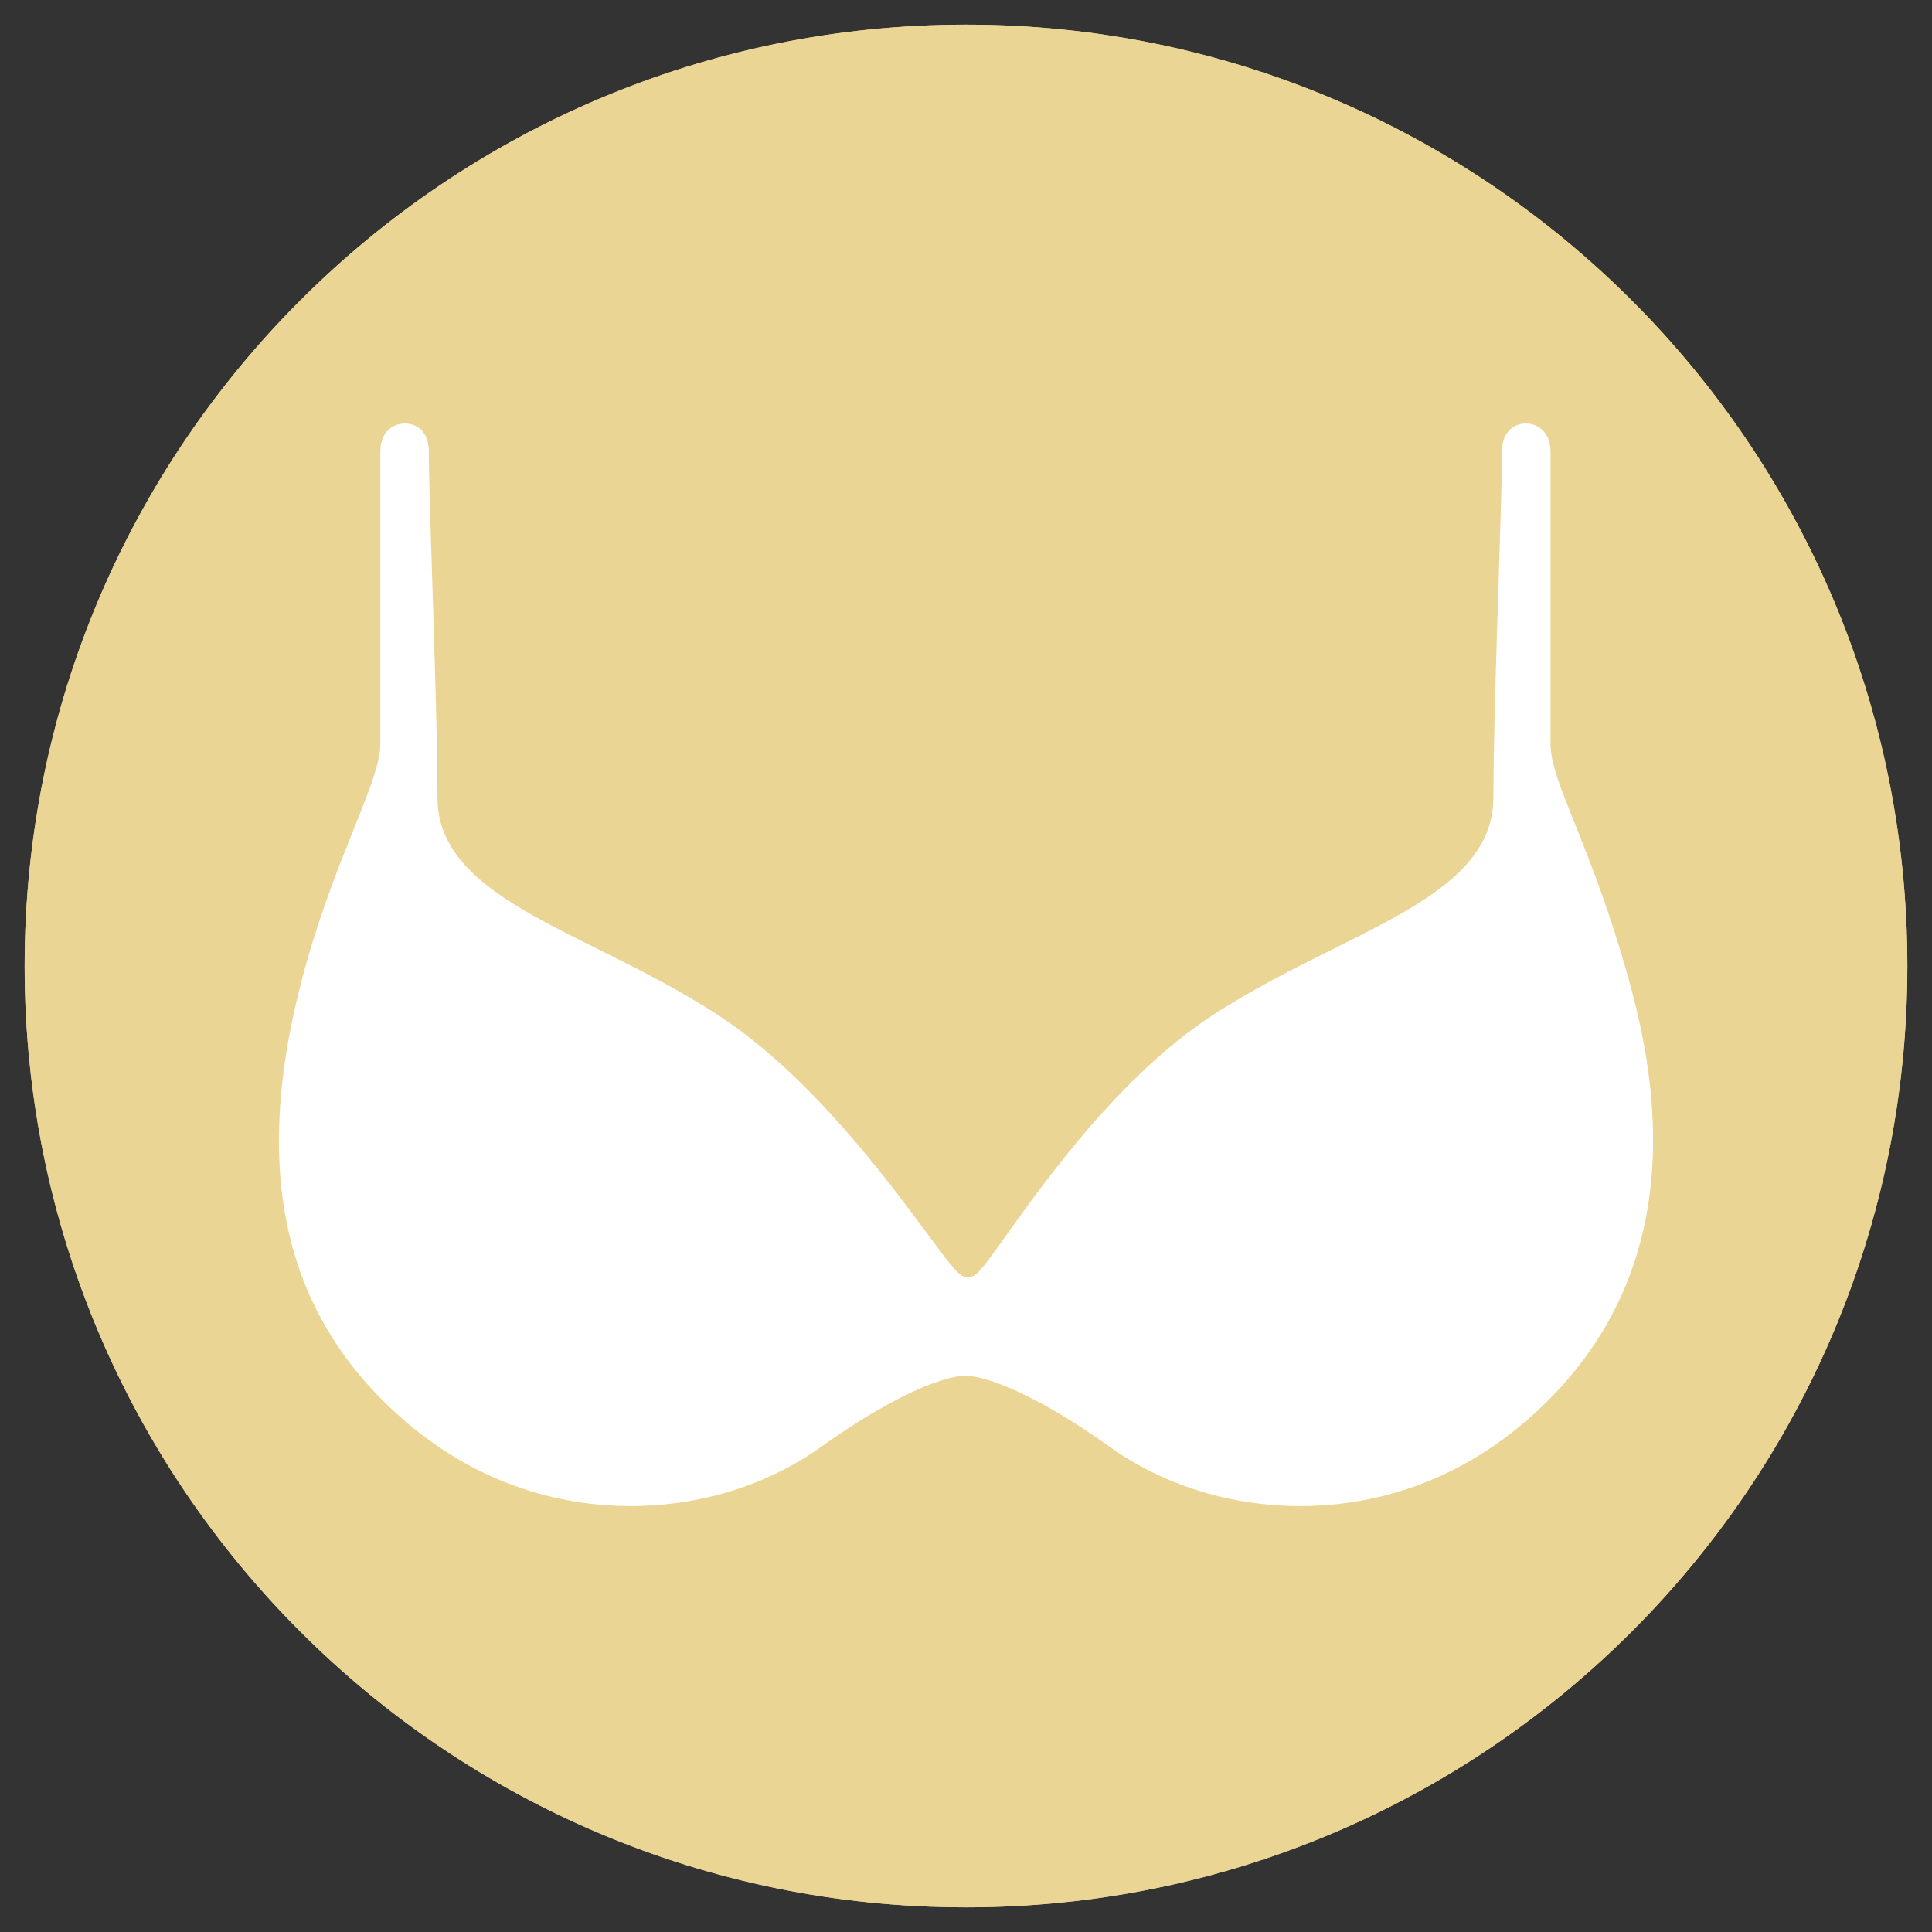 <svg xmlns="http://www.w3.org/2000/svg" xmlns:xlink="http://www.w3.org/1999/xlink" width="512" viewBox="0 0 384 384" height="512" preserveAspectRatio="xMidYMid meet"><rect x="0" y="0" width="384" height="384" fill="#333333" stroke="none"/><defs><clipPath id="3b0e6c7121"><path d="M 4.898 4.898 L 379.102 4.898 L 379.102 379.102 L 4.898 379.102 Z M 4.898 4.898 " clip-rule="nonzero"></path></clipPath><clipPath id="ae44c9ee9c"><path d="M 192 4.898 C 88.664 4.898 4.898 88.664 4.898 192 C 4.898 295.336 88.664 379.102 192 379.102 C 295.336 379.102 379.102 295.336 379.102 192 C 379.102 88.664 295.336 4.898 192 4.898 Z M 192 4.898 " clip-rule="nonzero"></path></clipPath><clipPath id="a31253f9e5"><path d="M 4.898 4.898 L 379.102 4.898 L 379.102 379.102 L 4.898 379.102 Z M 4.898 4.898 " clip-rule="nonzero"></path></clipPath><clipPath id="8485accb16"><path d="M 192 4.898 C 88.664 4.898 4.898 88.664 4.898 192 C 4.898 295.332 88.664 379.102 192 379.102 C 295.332 379.102 379.102 295.332 379.102 192 C 379.102 88.664 295.332 4.898 192 4.898 Z M 192 4.898 " clip-rule="nonzero"></path></clipPath></defs><g clip-path="url(#3b0e6c7121)"><g clip-path="url(#ae44c9ee9c)"><path fill="#ead594" d="M 4.898 4.898 L 379.102 4.898 L 379.102 379.102 L 4.898 379.102 Z M 4.898 4.898 " fill-opacity="1" fill-rule="nonzero"></path></g></g><g clip-path="url(#a31253f9e5)"><g clip-path="url(#8485accb16)"><path stroke-linecap="butt" transform="matrix(0.75, 0, 0, 0.75, 4.897, 4.897)" fill="none" stroke-linejoin="miter" d="M 249.471 0.002 C 111.69 0.002 0.002 111.69 0.002 249.471 C 0.002 387.247 111.69 498.94 249.471 498.94 C 387.247 498.94 498.94 387.247 498.94 249.471 C 498.94 111.69 387.247 0.002 249.471 0.002 Z M 249.471 0.002 " stroke="#ead594" stroke-width="8" stroke-opacity="1" stroke-miterlimit="4"></path></g></g><path fill="#ffffff" d="M 324.422 197.258 C 320.426 182.234 316.113 171.453 312.961 163.582 C 310.082 156.387 308.18 151.633 308.18 147.871 L 308.18 89.727 C 308.18 85.914 305.637 84.176 303.277 84.176 C 301.094 84.176 298.547 85.629 298.547 89.727 C 298.547 94.145 298.238 103.789 297.879 114.953 C 297.383 130.297 296.824 147.688 296.824 158.539 C 296.824 172.766 282.07 180.113 264.988 188.621 C 257.047 192.574 248.832 196.664 240.844 201.895 C 222.648 213.812 207.824 234.574 199.859 245.727 C 194.887 252.688 194.016 253.844 192.371 253.844 C 190.742 253.844 189.828 252.672 184.602 245.602 C 176.375 234.477 161.059 213.766 142.934 201.895 C 134.945 196.664 126.73 192.574 118.785 188.621 C 101.703 180.113 86.949 172.766 86.949 158.539 C 86.949 147.688 86.391 130.297 85.898 114.953 C 85.539 103.789 85.227 94.145 85.227 89.727 C 85.227 85.629 82.68 84.176 80.5 84.176 C 78.059 84.176 75.594 85.891 75.594 89.727 L 75.594 147.871 C 75.594 151.625 73.406 157.082 70.379 164.637 C 66.938 173.223 62.656 183.902 59.363 197.227 C 50.406 233.438 56.734 260.801 78.707 280.875 C 95.418 296.145 113.289 299.348 125.336 299.348 C 139.148 299.348 152.582 295.176 163.16 287.602 C 177.75 277.16 187.754 273.453 191.887 273.453 C 196.02 273.453 206.023 277.16 220.613 287.602 C 231.195 295.176 244.625 299.348 258.438 299.348 L 258.441 299.348 C 270.488 299.348 288.355 296.145 305.066 280.875 C 327.266 260.598 333.777 232.465 324.422 197.258 Z M 324.422 197.258 " fill-opacity="1" fill-rule="nonzero"></path></svg>